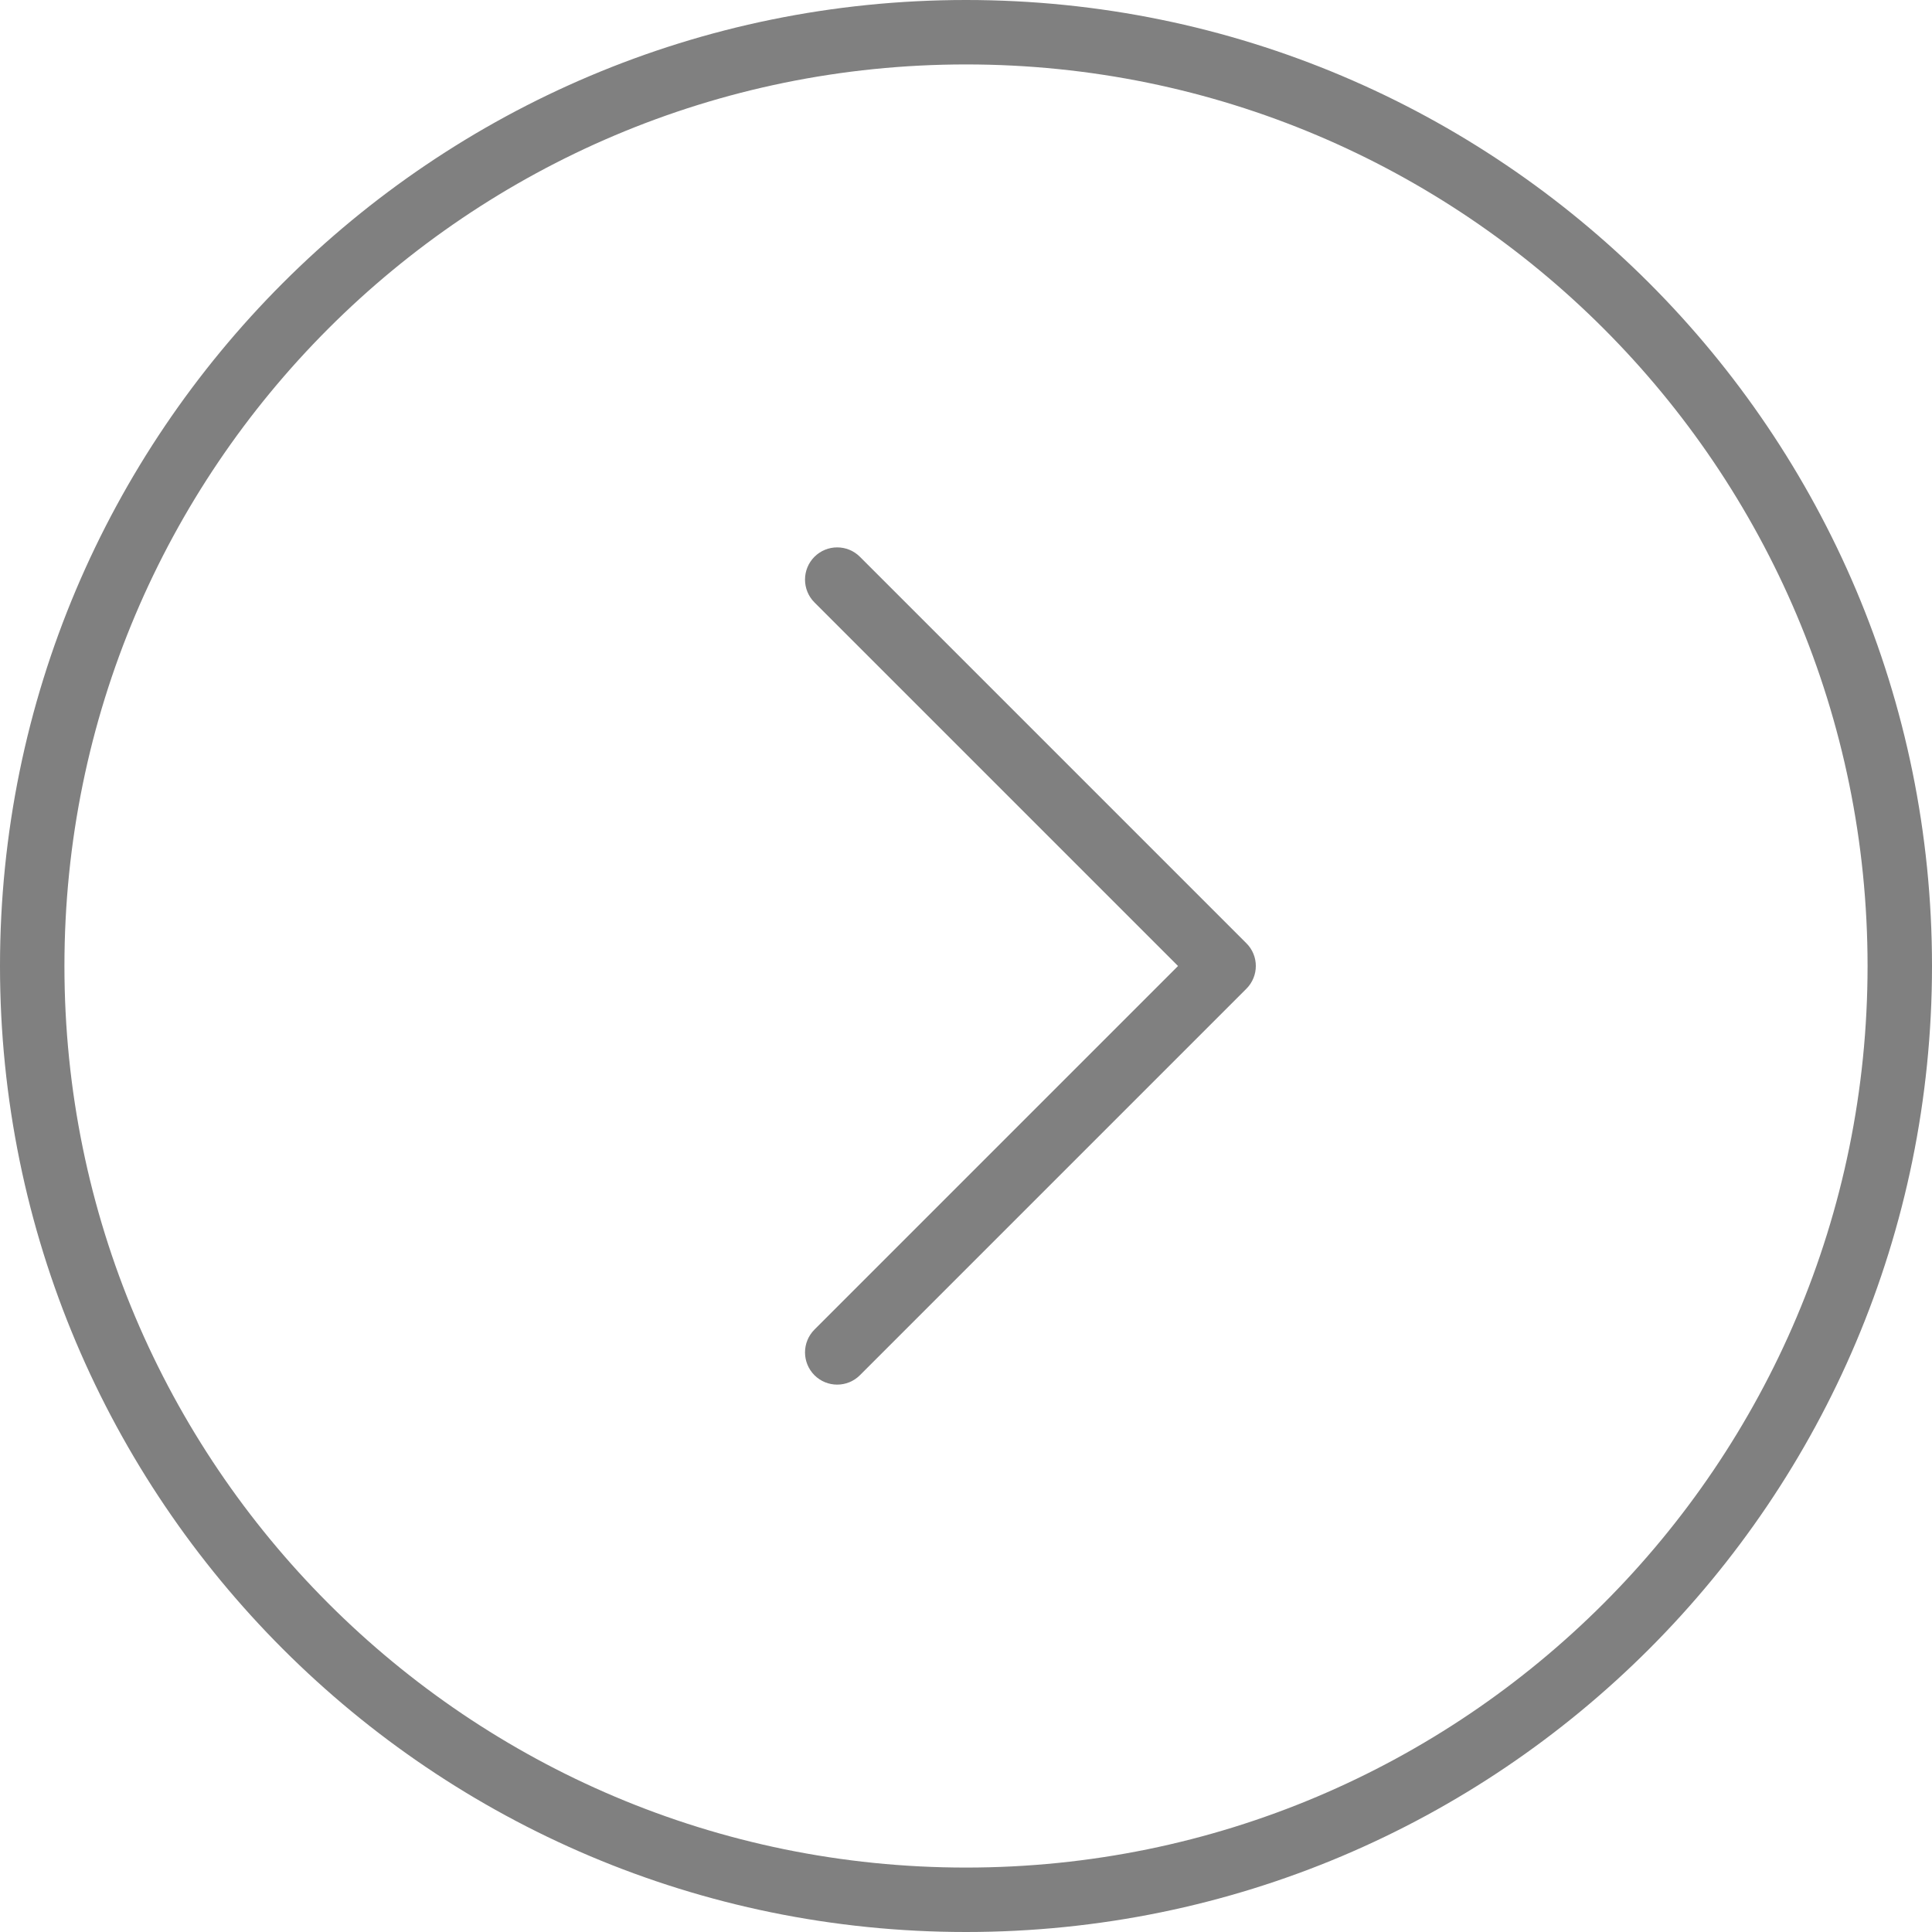 <?xml version="1.0" encoding="UTF-8"?> <svg xmlns="http://www.w3.org/2000/svg" width="20" height="20" viewBox="0 0 20 20" fill="none"><path fill-rule="evenodd" clip-rule="evenodd" d="M20 10C20 15.523 15.523 20 10 20C4.477 20 0 15.523 0 10C0 4.477 4.477 0 10 0C15.523 0 20 4.477 20 10ZM10 19.333C15.155 19.333 19.333 15.155 19.333 10C19.333 4.845 15.155 0.667 10 0.667C4.845 0.667 0.667 4.845 0.667 10C0.667 15.155 4.845 19.333 10 19.333Z" fill="#808080"></path><path fill-rule="evenodd" clip-rule="evenodd" d="M8.431 5.764C8.561 5.634 8.772 5.634 8.902 5.764L12.902 9.764C13.033 9.894 13.033 10.105 12.902 10.236L8.902 14.236C8.772 14.366 8.561 14.366 8.431 14.236C8.301 14.105 8.301 13.895 8.431 13.764L12.195 10L8.431 6.236C8.301 6.106 8.301 5.894 8.431 5.764Z" fill="#808080"></path></svg> 